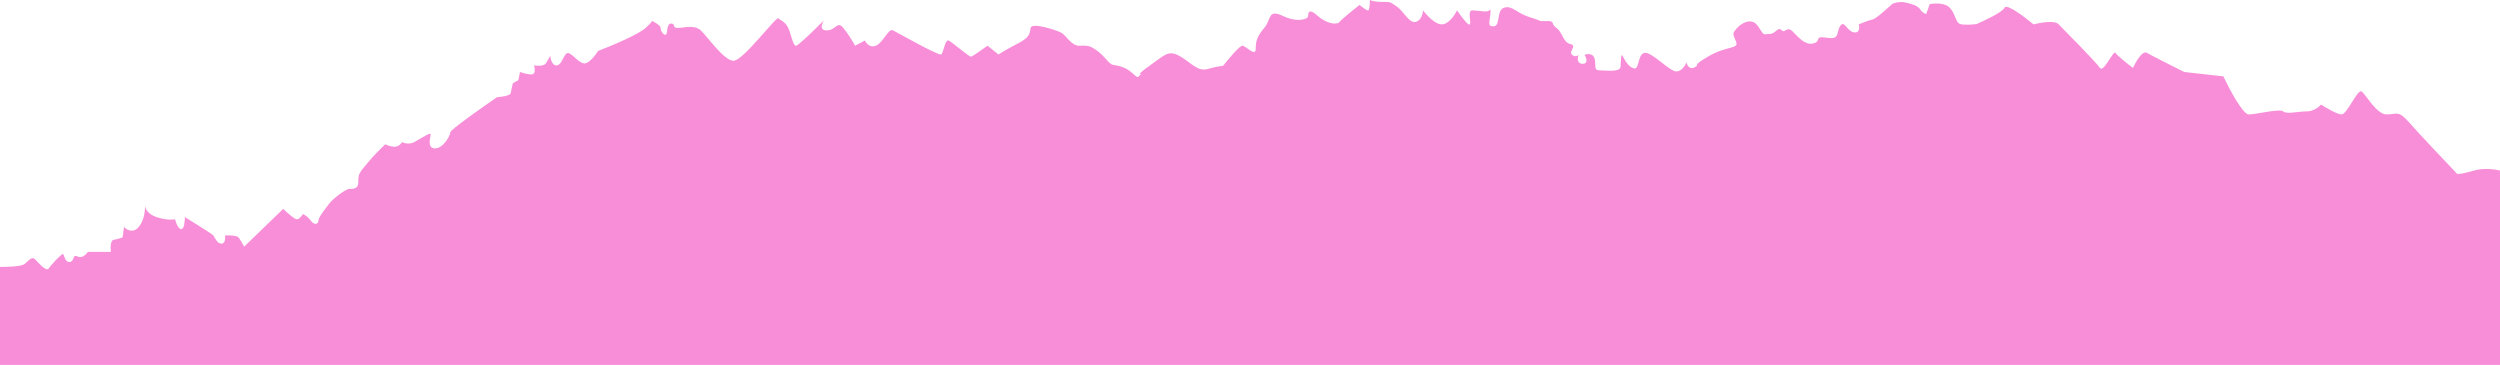 <?xml version="1.0" encoding="UTF-8"?> <svg xmlns="http://www.w3.org/2000/svg" width="1240" height="181" viewBox="0 0 1240 181" fill="none"><path d="M0 132.389C3.341 132.435 10.43 132.226 12.056 131.032C14.088 129.538 15.578 126.958 17.339 128.587C19.1 130.217 22.893 135.105 24.247 133.068C25.602 131.032 30.749 125.6 31.291 126.008C31.833 126.415 32.239 130.353 34.678 129.945C37.116 129.538 35.761 125.872 38.471 127.23C40.638 128.316 42.805 126.143 43.618 124.921L54.997 124.921C54.771 123.02 54.726 119.164 56.351 118.947C57.977 118.729 60.009 118.042 60.822 117.725L61.499 112.565C62.763 113.968 65.996 115.932 68.814 112.565C71.528 109.321 72.03 104.389 71.942 102.089C71.933 102 71.929 101.916 71.929 101.838C71.934 101.918 71.938 102.002 71.942 102.089C72.076 103.502 73.338 106.246 77.618 107.677C82.17 109.197 85.656 109.035 86.83 108.763C87.191 110.302 88.293 113.434 89.81 113.651C91.327 113.868 91.706 109.759 91.706 107.677C96.131 110.392 105.144 116.014 105.794 116.774C106.607 117.725 107.555 120.848 109.858 120.848C111.7 120.848 111.8 118.132 111.619 116.774C113.47 116.684 117.39 116.747 118.257 117.725C119.123 118.702 120.514 121.21 121.101 122.341L140.472 103.603C142.233 105.323 146.053 108.763 147.245 108.763C148.437 108.763 149.728 107.043 150.225 106.183C150.947 106.455 152.745 107.487 154.153 109.442C155.914 111.886 157.946 111.207 157.946 109.442C157.946 107.677 161.604 103.196 163.5 100.752C165.397 98.308 171.628 93.691 173.253 93.691C174.879 93.691 177.859 93.963 177.723 90.025C177.588 86.087 178.672 85.272 182.329 80.791C185.255 77.207 189.418 73.142 191.134 71.558C191.856 71.966 193.789 72.78 195.74 72.78C197.69 72.78 198.991 71.241 199.397 70.472C200.39 71.015 203 71.775 205.493 70.472C208.608 68.843 213.62 65.312 213.62 66.67C213.62 68.028 211.588 73.595 215.788 73.595C219.987 73.595 223.373 67.077 223.373 65.584C223.373 64.389 238.816 53.499 246.537 48.203C248.704 48.068 253.093 47.47 253.31 46.166C253.527 44.863 254.123 42.365 254.394 41.278L257.103 39.785L257.916 35.711C259.902 36.435 264.066 37.585 264.824 36.39C265.583 35.195 265.14 33.267 264.824 32.452C266.45 32.724 269.917 32.887 270.784 31.366C271.651 29.845 272.591 28.288 272.952 27.7C273.042 29.284 273.792 32.452 276.067 32.452C278.912 32.452 279.725 25.663 282.028 26.342C284.33 27.021 287.717 32.181 290.562 31.366C292.837 30.714 295.574 27.021 296.657 25.256C302.979 22.857 316.543 17.217 320.227 13.85C322.59 11.691 323.334 10.719 323.408 10.347C323.29 10.288 323.177 10.233 323.072 10.184C323.282 10.119 323.45 10.139 323.408 10.347C325.014 11.145 327.678 12.737 327.678 13.85C327.678 15.344 328.897 17.245 330.116 17.245C331.335 17.245 330.387 11.677 332.825 11.677C335.263 11.677 333.231 13.85 336.212 13.85C339.192 13.85 344.339 12.085 347.59 15.072C350.841 18.059 359.104 30.144 363.845 30.144C368.586 30.144 384.977 8.011 386.061 9.098C387.144 10.184 389.989 10.727 391.479 15.072C392.969 19.417 393.511 22.676 394.866 22.676C395.949 22.676 404.528 14.257 408.683 10.048C407.599 11.723 406.353 15.072 410.037 15.072C414.643 15.072 415.185 10.184 418.165 13.714C420.549 16.538 423.132 20.866 424.125 22.676L429.002 20.096C429.589 21.454 431.494 23.871 434.42 22.676C438.077 21.182 440.651 13.85 442.954 15.072C445.257 16.294 465.576 27.7 466.795 27.021C468.014 26.342 468.691 19.417 470.452 20.096C472.213 20.775 480.747 28.379 481.695 28.107C482.454 27.89 487.43 24.396 489.823 22.676L495.241 27.021C496.325 26.297 499.712 24.224 504.588 21.725C510.684 18.602 510.684 16.837 511.226 13.85C511.768 10.863 524.365 15.072 526.533 16.294C528.7 17.516 531.409 22.676 535.202 22.676C538.995 22.676 539.943 22.133 544.142 25.12C548.342 28.107 549.832 31.773 552.135 32.181C554.437 32.588 558.095 32.995 561.617 36.254C565.139 39.513 564.326 37.884 565.681 37.069C567.035 36.254 562.294 38.155 570.015 32.724C577.737 27.293 579.362 24.713 584.916 27.7C590.47 30.687 593.856 35.711 599.004 34.218C603.122 33.023 605.777 32.724 606.589 32.724C609.208 29.375 614.798 22.676 616.207 22.676C617.968 22.676 622.845 28.515 622.845 24.169C622.845 19.825 623.793 17.788 627.179 13.714C630.566 9.641 628.805 4.345 636.255 7.875C643.706 11.406 648.853 9.505 648.853 7.875C648.853 6.246 649.259 3.938 653.594 7.875C657.929 11.813 663.212 12.492 664.431 10.863C665.406 9.559 671.43 4.707 674.319 2.444C675.493 3.44 678.004 5.377 678.654 5.16C679.304 4.943 679.467 1.629 679.467 0C680.099 0.317 682.176 0.95 685.427 0.95C689.491 0.95 689.491 0.815 693.013 3.395C696.535 5.974 698.973 11.677 702.224 10.863C704.825 10.211 705.746 6.789 705.882 5.16C707.597 7.513 711.869 12.193 715.228 12.085C718.588 11.976 721.595 7.423 722.679 5.16C724.53 7.875 728.395 13.062 729.045 12.085C729.858 10.863 727.691 5.16 730.264 5.16C732.838 5.16 736.496 5.974 737.85 5.567C739.205 5.16 739.476 3.53 739.205 7.197C738.934 10.863 737.579 13.307 740.966 13.035C744.352 12.764 742.049 5.024 746.113 3.802C750.177 2.58 752.073 6.518 758.846 8.554C765.619 10.591 762.639 10.591 767.109 10.455C771.58 10.32 769.006 11.813 771.986 13.85C774.966 15.887 775.237 21.047 778.895 21.861C782.552 22.676 777.811 25.527 779.707 27.157C781.224 28.46 782.507 27.7 782.958 27.157C782.416 28.65 782.064 31.638 784.99 31.638C787.916 31.638 786.841 28.65 785.938 27.157C787.338 26.659 790.3 26.369 790.95 29.194C791.763 32.724 790.273 34.897 793.524 34.897C796.775 34.897 803.684 35.983 803.819 32.995C803.955 30.008 803.955 25.663 805.038 28.107C806.122 30.551 808.56 33.946 810.863 33.946C813.166 33.946 812.353 26.07 816.146 26.206C819.939 26.342 828.202 35.44 831.453 35.44C834.054 35.44 835.878 32.452 836.465 30.959C836.781 32.317 838.036 34.706 840.529 33.403C843.644 31.773 838.361 33.131 847.573 27.836C856.784 22.54 862.473 24.441 861.119 20.775C859.764 17.109 858.951 16.973 861.119 14.393C863.286 11.813 868.704 8.011 872.091 13.171C875.477 18.331 874.394 16.837 877.645 16.837C880.896 16.837 881.709 13.035 883.605 14.936C885.501 16.837 886.179 12.628 889.159 15.615C892.139 18.602 895.255 22.404 899.183 21.59C903.111 20.775 900.538 18.467 903.518 18.467C906.498 18.467 910.562 20.232 911.374 16.701C912.187 13.171 913.406 10.591 915.303 12.764C917.199 14.936 918.554 16.43 920.721 16.023C922.455 15.697 922.256 13.262 921.94 12.085C923.656 11.361 927.44 9.858 928.849 9.641C930.61 9.369 937.518 2.851 938.466 2.037C939.414 1.222 943.207 0.815 944.291 1.086C945.375 1.358 950.793 2.173 952.283 4.481C953.475 6.328 954.857 6.88 955.399 6.925L957.16 2.037C959.463 1.584 964.664 1.304 967.048 3.802C970.028 6.925 969.893 11.27 972.331 11.949C974.282 12.492 978.472 12.175 980.323 11.949C984.568 10.139 993.3 5.974 994.276 3.802C995.251 1.629 1004.25 8.419 1008.63 12.085C1011.93 11.225 1019.01 9.994 1020.96 11.949C1023.4 14.393 1039.79 30.959 1041.55 33.674C1043.31 36.39 1048.32 24.577 1049.27 26.206C1050.03 27.51 1055.37 31.728 1057.94 33.674C1059.34 30.642 1062.68 24.903 1064.85 26.206C1067.02 27.51 1078.13 33.086 1083.41 35.711L1102.78 37.884C1105.76 44.175 1112.45 56.758 1115.38 56.758C1119.03 56.758 1130.68 53.77 1132.44 55.264C1134.21 56.758 1139.9 55.264 1144.09 55.264C1147.45 55.264 1150.28 53.001 1151.27 51.87C1153.76 53.499 1159.27 56.758 1161.43 56.758C1164.14 56.758 1169.29 44.13 1171.32 45.352C1173.35 46.574 1178.64 56.758 1183.78 56.758C1188.93 56.758 1189.47 54.449 1195.16 60.967C1199.71 66.181 1212.86 80.067 1218.87 86.359C1219.64 86.359 1222.36 86.005 1227.13 84.593C1231.9 83.181 1237.7 84.005 1240 84.593V181L0 181L0 132.389Z" fill="#F88DD8"></path></svg> 